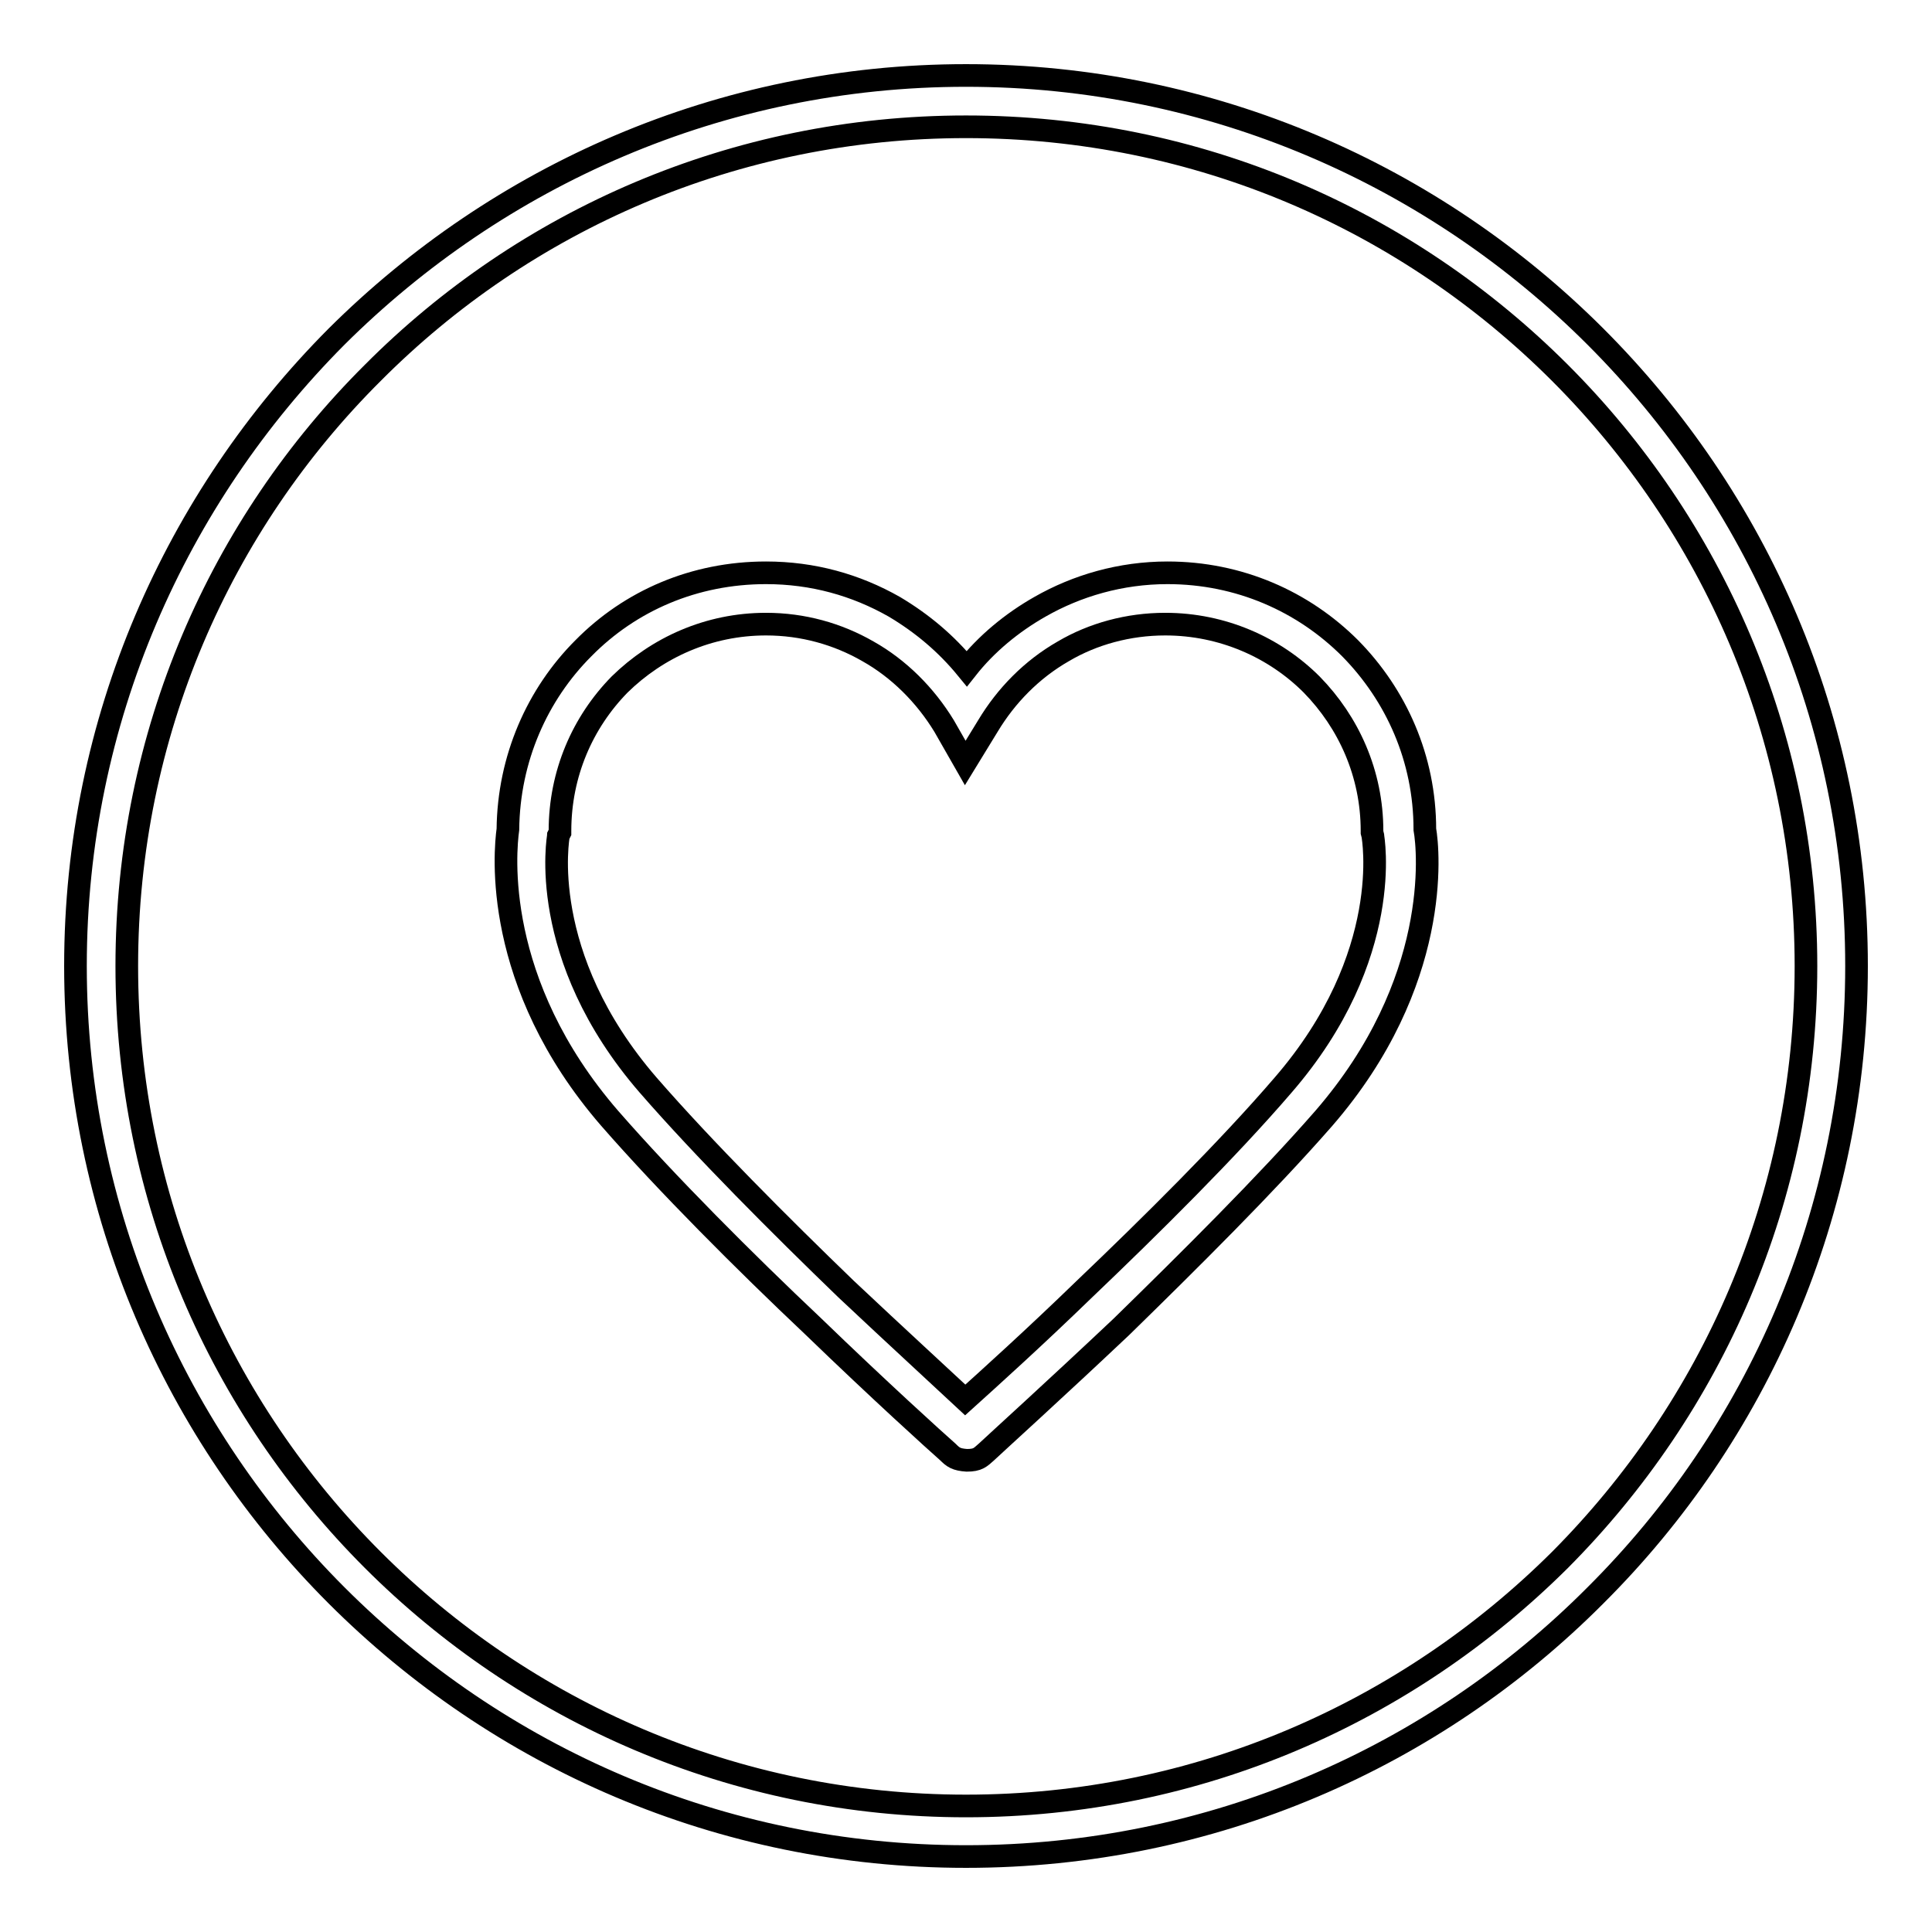 <?xml version="1.0" encoding="utf-8"?>
<!-- Svg Vector Icons : http://www.onlinewebfonts.com/icon -->
<!DOCTYPE svg PUBLIC "-//W3C//DTD SVG 1.1//EN" "http://www.w3.org/Graphics/SVG/1.1/DTD/svg11.dtd">
<svg version="1.1" xmlns="http://www.w3.org/2000/svg" xmlns:xlink="http://www.w3.org/1999/xlink" x="0px" y="0px" viewBox="0 0 256 256" enable-background="new 0 0 256 256" xml:space="preserve">
<g><g><path stroke-width="3" fill-opacity="0" stroke="#000000"  d="M128,10c32.6,0,62.1,13.3,83.4,34.6C232.8,66,246,95.4,246,128c0,32.6-13.2,62.1-34.6,83.4C190.1,232.8,160.6,246,128,246c-32.6,0-62-13.2-83.4-34.6C23.3,190.1,10,160.6,10,128c0-32.6,13.3-62,34.6-83.4C66,23.3,95.4,10,128,10L128,10z M206.7,49.4c-20.2-20.2-47.9-32.6-78.7-32.6c-30.7,0-58.5,12.4-78.6,32.6C29.2,69.5,16.8,97.3,16.8,128c0,30.8,12.4,58.5,32.6,78.7c20.1,20.1,47.9,32.6,78.6,32.6c30.8,0,58.5-12.5,78.7-32.6c20.1-20.2,32.6-47.9,32.6-78.7C239.3,97.3,226.8,69.5,206.7,49.4L206.7,49.4z"/><path stroke-width="3" fill-opacity="0" stroke="#000000"  d="M74,110.7c0,0.1-3,15.9,11.9,33.1c7.4,8.5,17.5,18.6,26.2,27c6.8,6.4,12.7,11.8,15.8,14.7c3.1-2.8,9.1-8.2,15.8-14.7c8.7-8.3,19-18.5,26.3-27c14.9-17.2,11.9-33,11.9-33.1l-0.1-0.4v-0.2c0-7.6-3.1-14.4-8-19.4c-4.9-4.9-11.8-8-19.4-8c-4.9,0-9.6,1.3-13.5,3.6c-4.2,2.4-7.6,5.9-10,9.9l-3,4.9l-2.8-4.9c-2.5-4.1-6-7.6-10.1-9.9c-4-2.3-8.6-3.6-13.5-3.6c-7.6,0-14.4,3.1-19.4,8c-4.9,5-7.9,11.8-7.9,19.4v0.2L74,110.7z"/><path stroke-width="3" fill-opacity="0" stroke="#000000"  d="M80.8,148.2c-15.6-18-13.9-35.4-13.5-38.3c0.1-9.4,3.9-17.9,10-24c6.2-6.3,14.7-10,24.2-10c6.2,0,11.9,1.6,17,4.5c3.7,2.2,6.9,4.9,9.6,8.2c2.6-3.3,6-6.1,9.7-8.2c4.9-2.8,10.7-4.5,16.9-4.5c9.5,0,18,3.8,24.2,10c6.1,6.2,9.9,14.6,9.9,24c0.5,2.8,2.2,20.3-13.4,38.3c-7.6,8.7-18,19-26.8,27.6c-8.9,8.4-16.3,15.1-17.9,16.6l0,0l0,0l0,0c-0.8,0.7-1.1,1.1-2.6,1.1l0,0c-1.4-0.1-1.8-0.4-2.5-1.1l0,0l0,0l0,0c-1.7-1.5-9-8.1-17.9-16.7C98.7,167.2,88.4,156.9,80.8,148.2L80.8,148.2z"/><path stroke-width="3" fill-opacity="0" stroke="#000000"  d="M125.4,192.3L125.4,192.3L125.4,192.3L125.4,192.3L125.4,192.3z"/></g></g>
</svg>